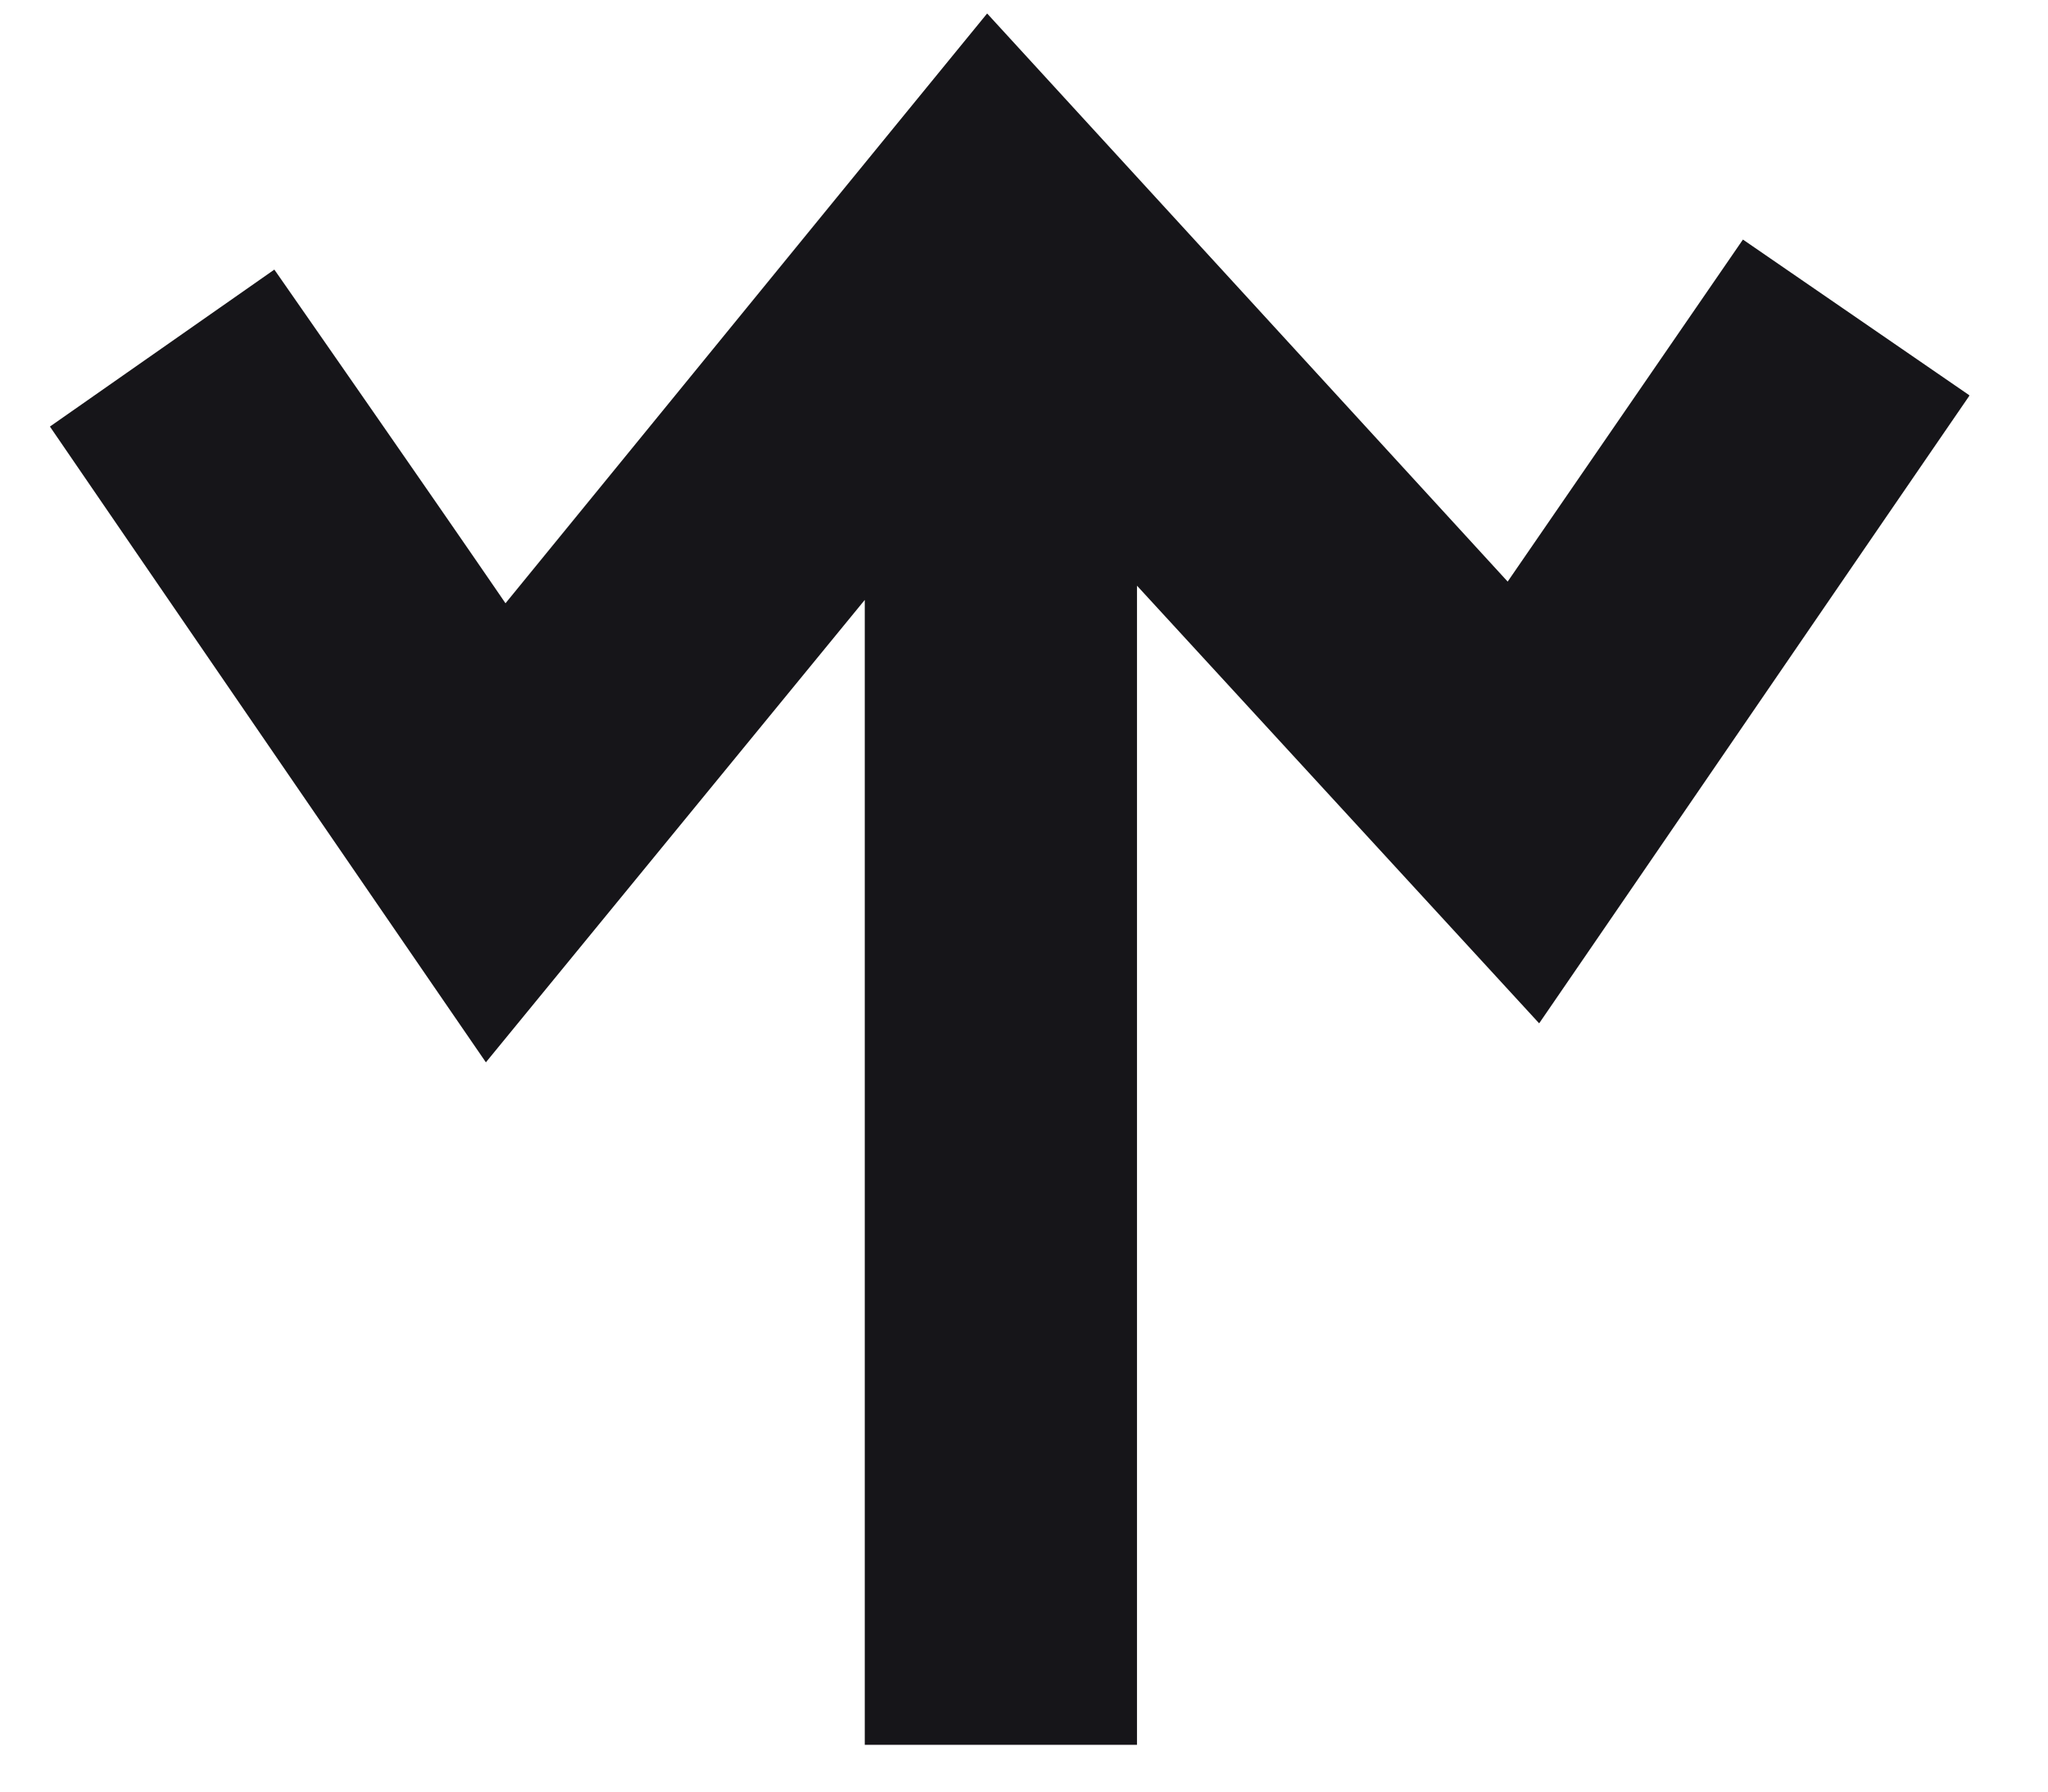 <svg xmlns="http://www.w3.org/2000/svg" width="24" height="21" fill="none"><g clip-path="url(#a)"><path fill="#161519" d="M5.923 7.072c1.893-2.318 3.75-4.596 5.645-6.914l6.1 6.659 2.757-4.009 2.656 1.827c-1.698 2.474-3.36 4.906-5.044 7.36l-4.713-5.13v13.587h-3.19V7.032l-4.44 5.42A6218.153 6218.153 0 0 1 .585 5l2.63-1.84s1.9 2.728 2.71 3.913Z"></path></g><defs><clipPath id="a"><path fill="#fff" d="M.585.158h22.492v20.296H.585z"></path></clipPath></defs></svg>